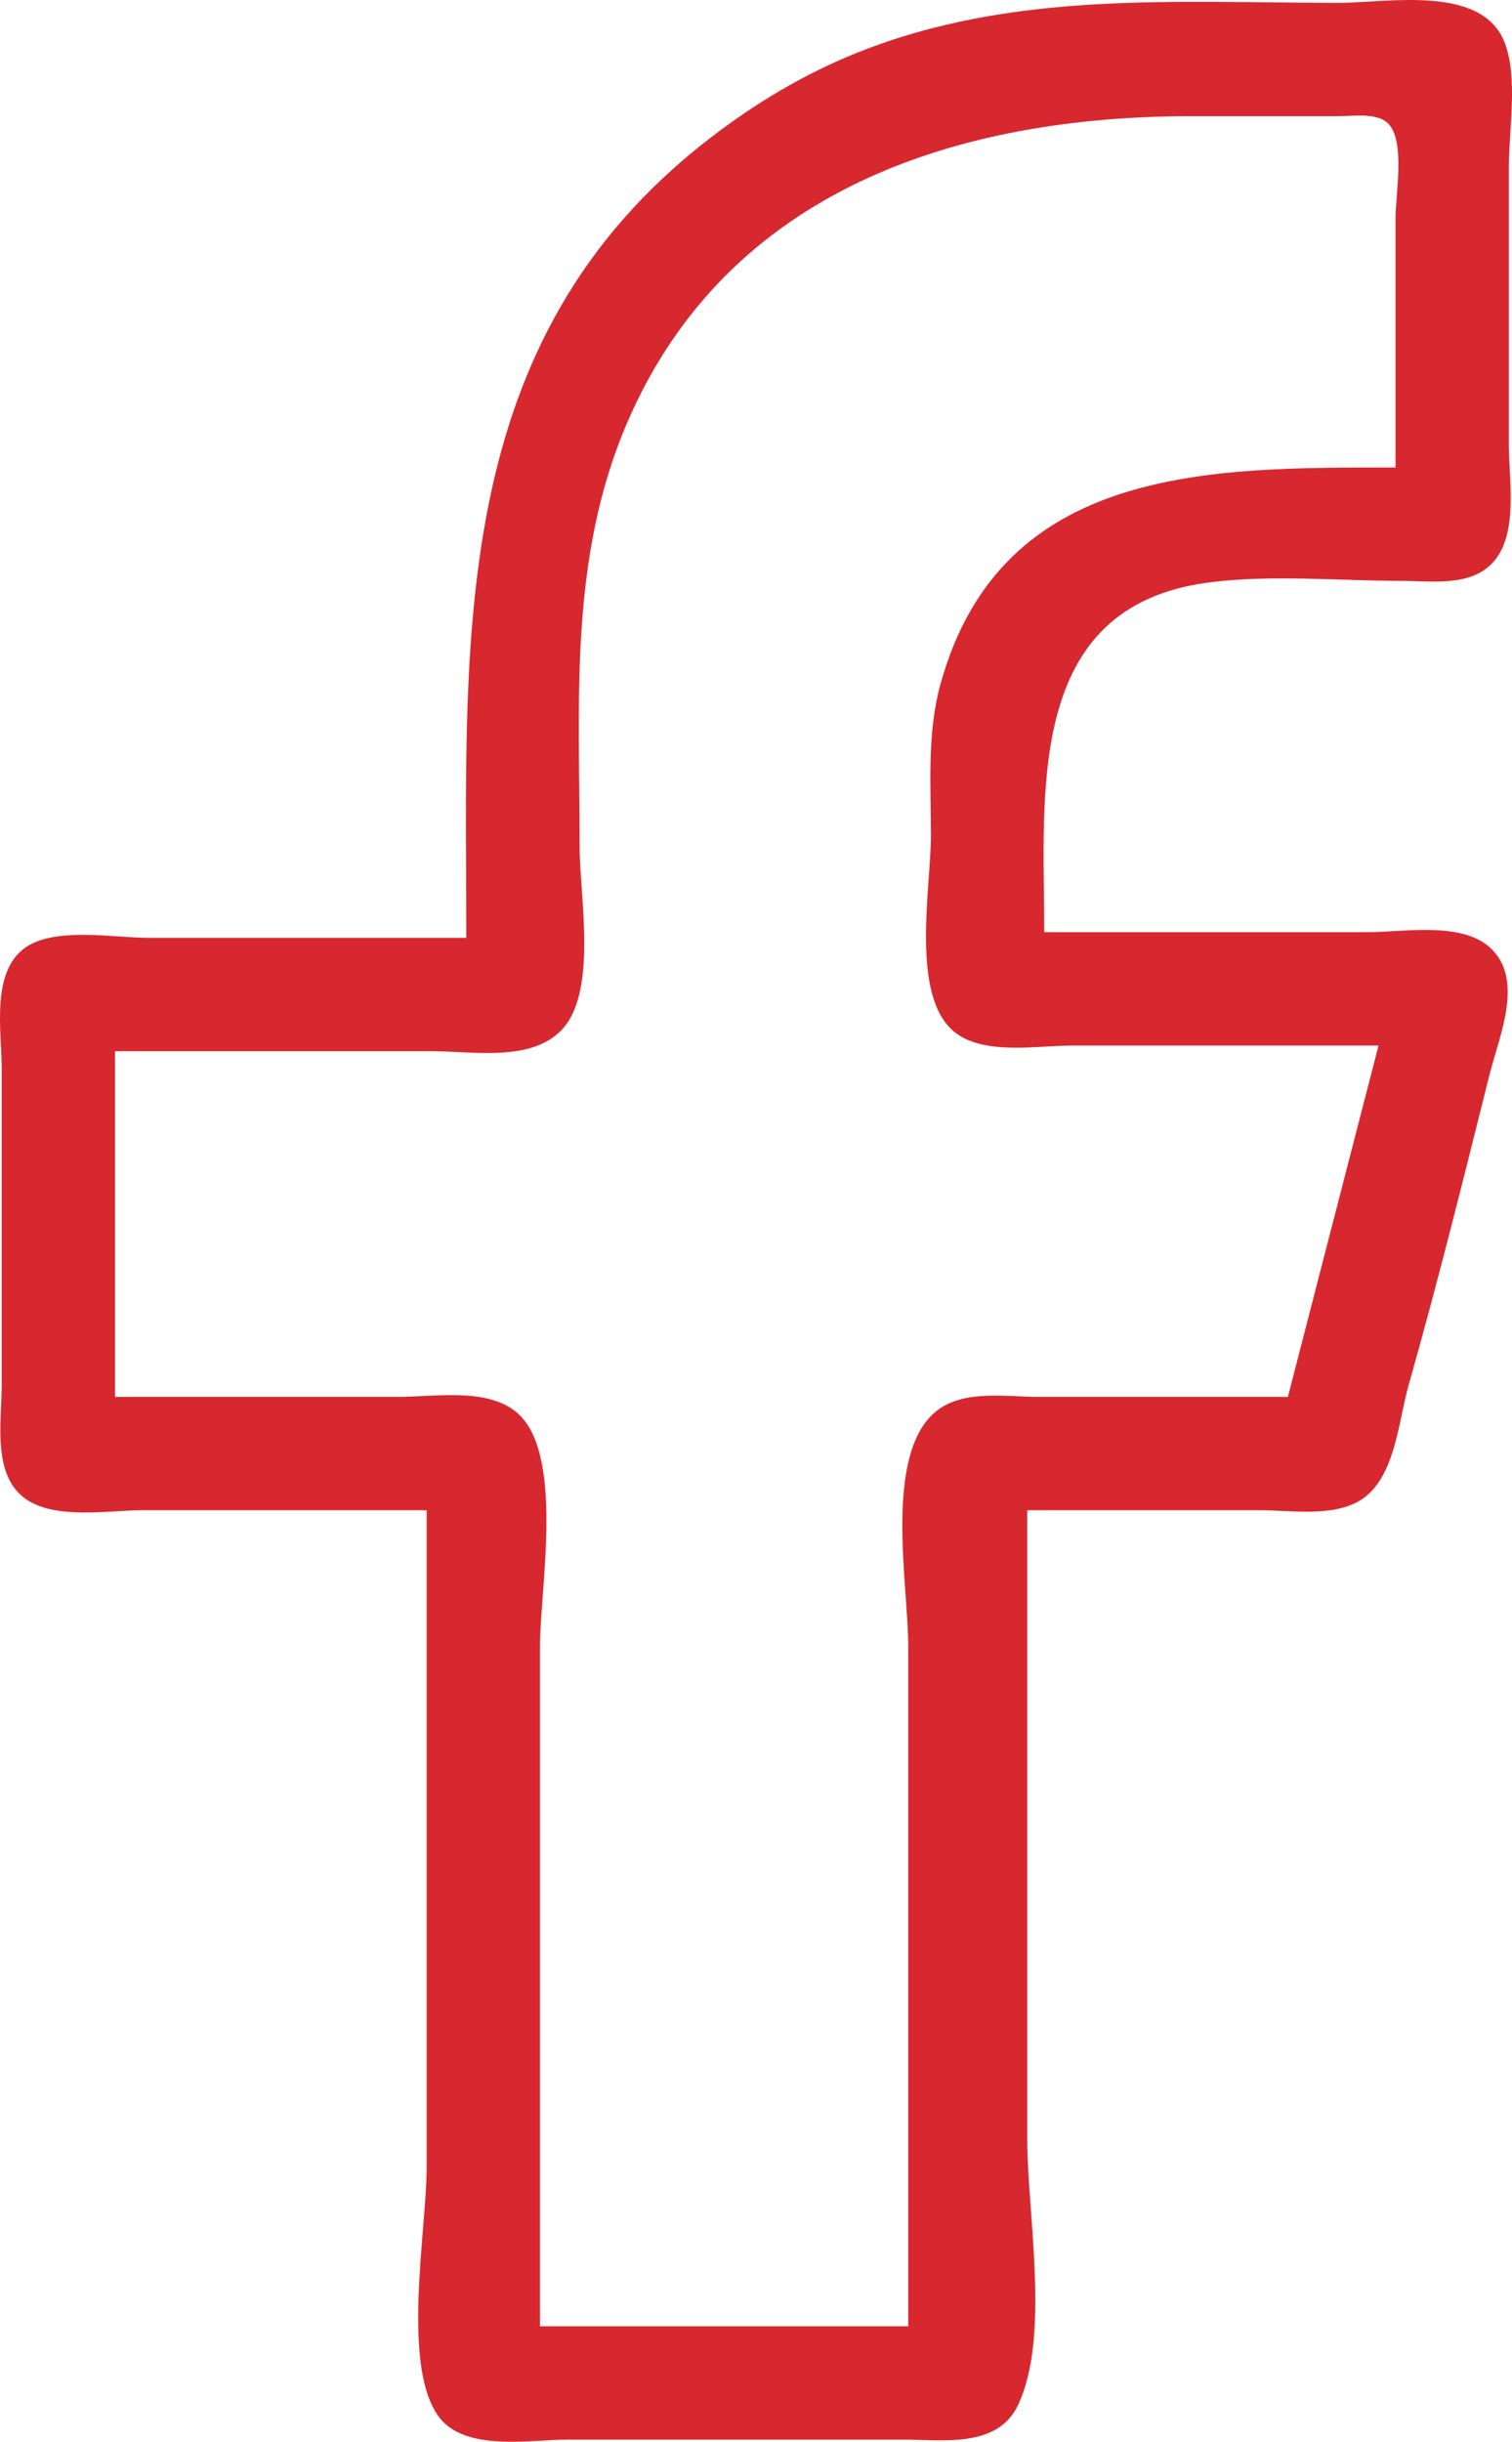 <svg xmlns="http://www.w3.org/2000/svg" width="266.858" height="430.879"><path d="M205 206h-56c-6.138 0-16.623-1.987-21.867 1.742C121.041 212.075 123 222.55 123 229v56c0 6.29-1.737 15.786 4.214 19.99C132.5 308.728 141.865 307 148 307h50v116c0 10.943-4.446 34.651 2.01 43.786C204.576 473.25 216.17 471 223 471h59c6.954 0 16.705 1.575 20.347-6.043C308.124 452.874 304 431.219 304 418V307h41c5.522 0 13.07 1.28 17.945-1.858 6.007-3.866 6.549-13.813 8.345-20.142 5.163-18.192 9.75-36.654 14.337-55 1.666-6.667 6.223-16.783-.021-22.347C380.483 203.087 370.333 205 364 205h-57c0-24.47-3.54-57.472 29-61.71 11.035-1.438 22.876-.29 34-.29 4.733 0 10.687.888 14.786-2.01C391.088 136.539 389 125.657 389 119V70c0-6.556 1.659-15.818-.742-21.995C384.257 37.71 367.665 41 359 41c-28.959 0-57.577-2.203-85 8.8-9.462 3.797-17.925 8.872-26 15.087-46.637 35.901-43 88.42-43 141.113m164-83c-32.437 0-69.443-.516-80.254 38-2.464 8.779-1.746 17.98-1.746 27 0 9.1-3.678 28.198 4.109 34.566C296.276 226.793 305.752 225 312 225h54l-16 62h-44c-5.694 0-13.168-1.32-17.945 2.434-9.511 7.47-5.055 30.69-5.055 41.566v120h-65V331c0-10.158 4.438-34.296-4.214-41.347C208.492 285.338 199.361 287 193 287h-50v-61h56c7.061 0 17.08 1.897 22.606-3.533C228.308 215.88 225 198.668 225 190c0-25.647-1.971-50.883 8.428-75 17.74-41.14 58.47-54 99.572-54h26c2.617.001 7.109-.75 8.972 1.603C370.662 66 369 74.875 369 79Z" style="fill:#d7282f;fill-opacity:1;stroke:none" transform="translate(-122.7 -40.5)"/></svg>